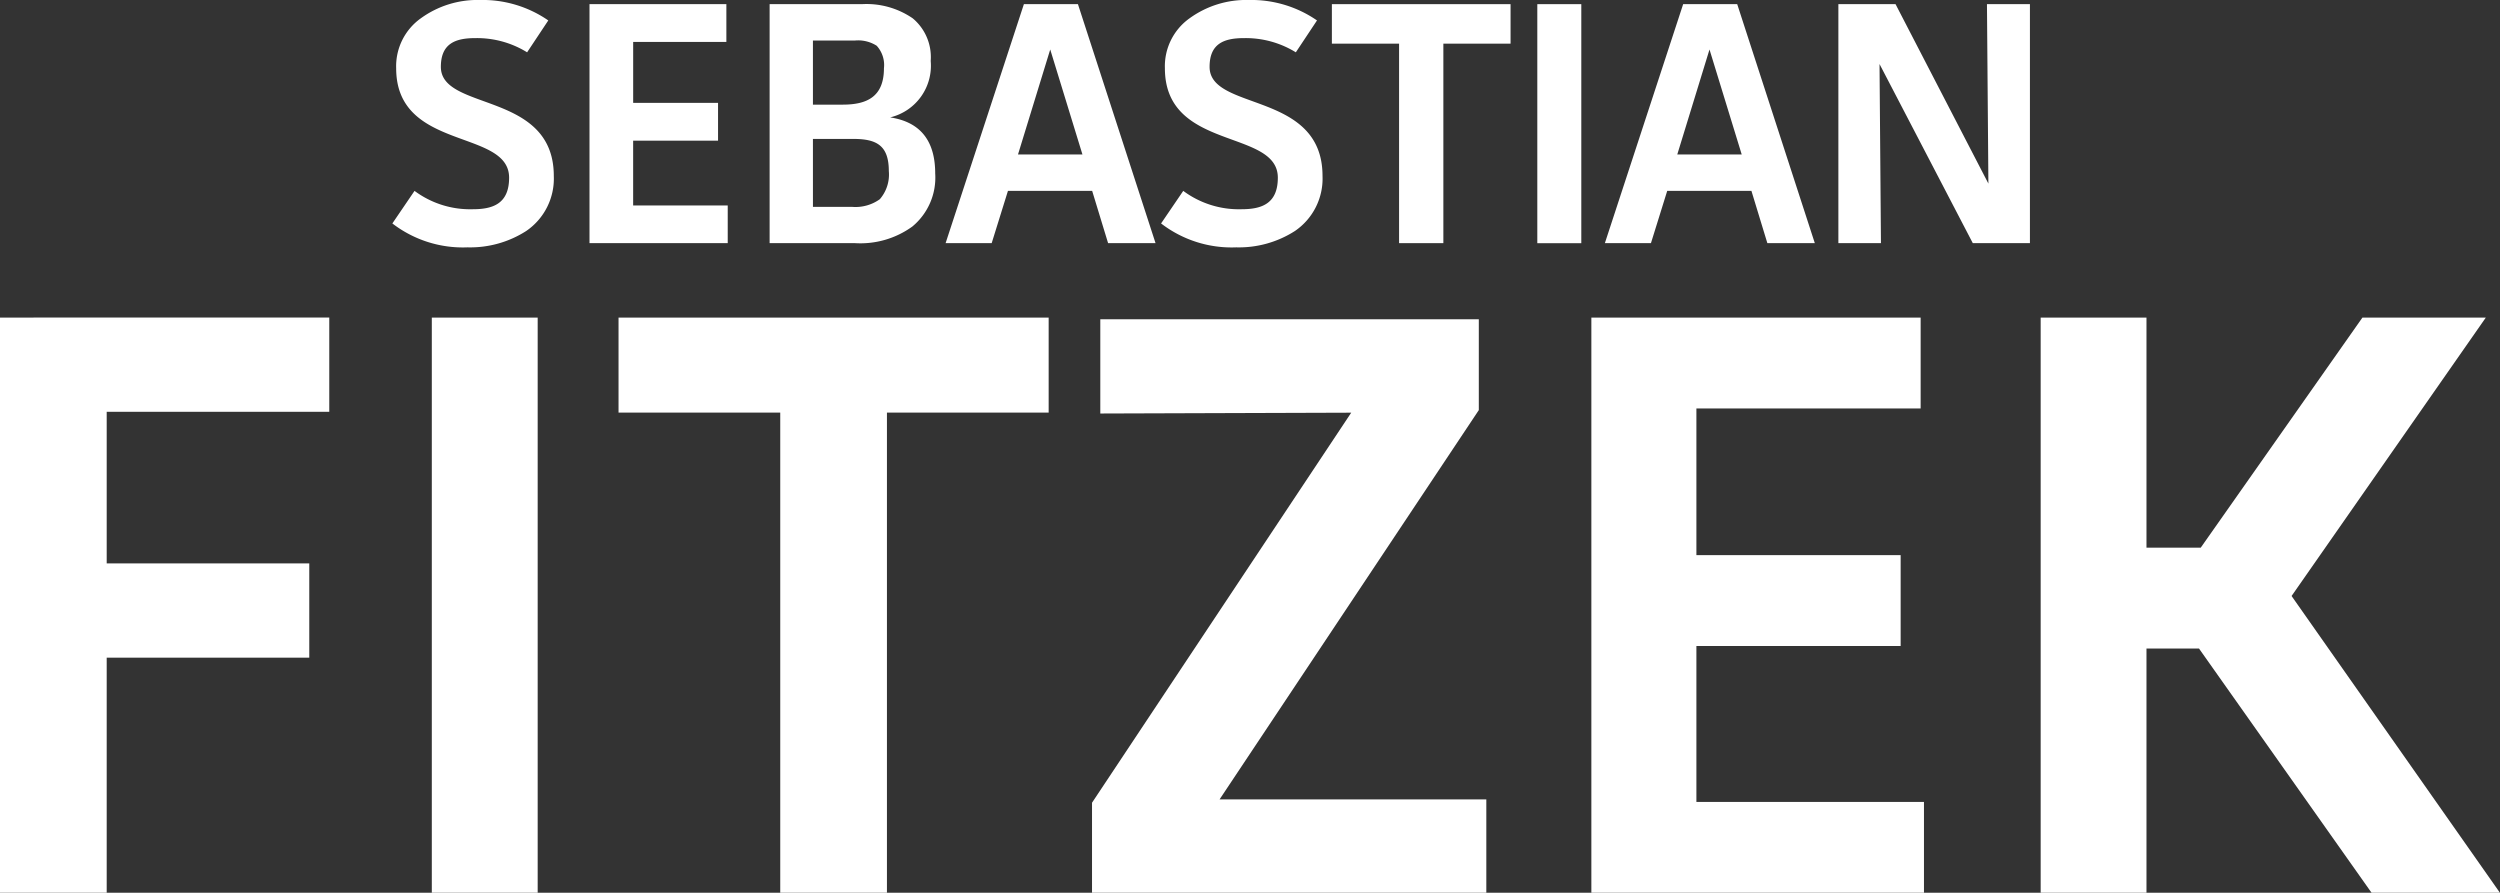<?xml version="1.0" encoding="UTF-8"?>
<svg xmlns="http://www.w3.org/2000/svg" xmlns:xlink="http://www.w3.org/1999/xlink" id="Gruppe_8802" data-name="Gruppe 8802" width="175.031" height="62.504" viewBox="0 0 175.031 62.504">
  <rect x="0" y="0" width="175.031" height="62.504" fill="#333333" stroke="none"/>
  <defs>
    <clipPath id="clip-path">
      <rect id="Rechteck_2572" data-name="Rechteck 2572" width="175.03" height="62.504" fill="#fff"></rect>
    </clipPath>
  </defs>
  <g id="Gruppe_6480" data-name="Gruppe 6480" clip-path="url(#clip-path)">
    <path id="Pfad_19385" data-name="Pfad 19385" d="M83.4,1.431A8.077,8.077,0,0,0,78.619,0a6.749,6.749,0,0,0-4.148,1.285A4.119,4.119,0,0,0,72.75,4.778c0,5.821,7.907,4.22,7.907,7.664,0,1.843-1.164,2.207-2.547,2.207a6.524,6.524,0,0,1-4.075-1.285l-1.552,2.28a8.091,8.091,0,0,0,5.263,1.674,7.263,7.263,0,0,0,4.1-1.14,4.437,4.437,0,0,0,1.94-3.856c0-5.967-7.907-4.511-7.907-7.64,0-1.6.97-2.013,2.4-2.013a6.664,6.664,0,0,1,3.638.994Z" transform="translate(-45.013)" fill="#fff"></path>
    <path id="Pfad_19386" data-name="Pfad 19386" d="M108.9.768V17.5h9.678V14.86h-6.622V10.324H117.9V7.681h-5.942V3.412h6.525V.768Z" transform="translate(-67.628 -0.477)" fill="#fff"></path>
    <path id="Pfad_19387" data-name="Pfad 19387" d="M142.179.768V17.5h5.967a6.2,6.2,0,0,0,4.026-1.164,4.444,4.444,0,0,0,1.6-3.711c0-2.159-.922-3.59-3.153-3.929a3.72,3.72,0,0,0,2.838-3.954A3.533,3.533,0,0,0,152.2,1.762a5.708,5.708,0,0,0-3.565-.994Zm3.032,9.435h2.814c1.625,0,2.5.437,2.5,2.256a2.635,2.635,0,0,1-.631,1.965,2.921,2.921,0,0,1-1.965.534h-2.717Zm0-6.888h2.935a2.413,2.413,0,0,1,1.528.364,2,2,0,0,1,.509,1.577c0,2.013-1.213,2.547-2.886,2.547h-2.086Z" transform="translate(-88.296 -0.477)" fill="#fff"></path>
    <path id="Pfad_19388" data-name="Pfad 19388" d="M189.389,17.5,183.956.768h-3.784L174.691,17.5h3.226l1.14-3.662h5.894l1.116,3.662Zm-5.118-6.209H179.76l2.256-7.349Z" transform="translate(-108.487 -0.477)" fill="#fff"></path>
    <path id="Pfad_19389" data-name="Pfad 19389" d="M225.414,1.431A8.077,8.077,0,0,0,220.635,0a6.749,6.749,0,0,0-4.148,1.285,4.119,4.119,0,0,0-1.722,3.493c0,5.821,7.907,4.22,7.907,7.664,0,1.843-1.164,2.207-2.547,2.207a6.524,6.524,0,0,1-4.075-1.285l-1.552,2.28a8.091,8.091,0,0,0,5.263,1.674,7.263,7.263,0,0,0,4.1-1.14,4.437,4.437,0,0,0,1.94-3.856c0-5.967-7.907-4.511-7.907-7.64,0-1.6.97-2.013,2.4-2.013a6.664,6.664,0,0,1,3.638.994Z" transform="translate(-133.208)" fill="#fff"></path>
    <path id="Pfad_19390" data-name="Pfad 19390" d="M246.051.768V3.533h4.705V17.5h3.1V3.533h4.705V.768Z" transform="translate(-152.803 -0.477)" fill="#fff"></path>
    <rect id="Rechteck_2570" data-name="Rechteck 2570" width="3.08" height="16.736" transform="translate(107.631 0.291)" fill="#fff"></rect>
    <path id="Pfad_19391" data-name="Pfad 19391" d="M311.181,17.5,305.748.768h-3.784L296.483,17.5h3.226l1.14-3.662h5.894l1.116,3.662Zm-5.118-6.209h-4.511l2.256-7.349Z" transform="translate(-184.122 -0.477)" fill="#fff"></path>
    <path id="Pfad_19392" data-name="Pfad 19392" d="M339.619.768V17.5H342.6l-.1-12.54L349.03,17.5h4V.768h-3.008l.1,12.564L343.621.768Z" transform="translate(-210.91 -0.477)" fill="#fff"></path>
    <path id="Pfad_19393" data-name="Pfad 19393" d="M0,58.668v40.27H7.47V82.48H21.653v-6.6H7.47V65.263H23.053v-6.6Z" transform="translate(0 -36.434)" fill="#fff"></path>
    <rect id="Rechteck_2571" data-name="Rechteck 2571" width="7.412" height="40.27" transform="translate(30.232 22.234)" fill="#fff"></rect>
    <path id="Pfad_19394" data-name="Pfad 19394" d="M114.268,58.668v6.653H125.59V98.938h7.47V65.321h11.322V58.668Z" transform="translate(-70.963 -36.434)" fill="#fff"></path>
    <path id="Pfad_19395" data-name="Pfad 19395" d="M228.82,58.976h-26.5v6.6l17.567-.058L201.74,92.826v6.3h27.606V92.593H210.67L228.82,65.338Z" transform="translate(-125.285 -36.625)" fill="#fff"></path>
    <path id="Pfad_19396" data-name="Pfad 19396" d="M293.986,58.668v40.27h23.287V92.577H301.34V81.663h14.3V75.3h-14.3V65.03h15.7V58.668Z" transform="translate(-182.571 -36.434)" fill="#fff"></path>
    <path id="Pfad_19397" data-name="Pfad 19397" d="M376.992,58.668v40.27H384.4v-17.1h3.677l12.081,17.1h8.988L394.559,78.161l13.6-19.493H399.52L388.2,74.776H384.4V58.668Z" transform="translate(-234.12 -36.434)" fill="#fff"></path>
  </g>
</svg>
